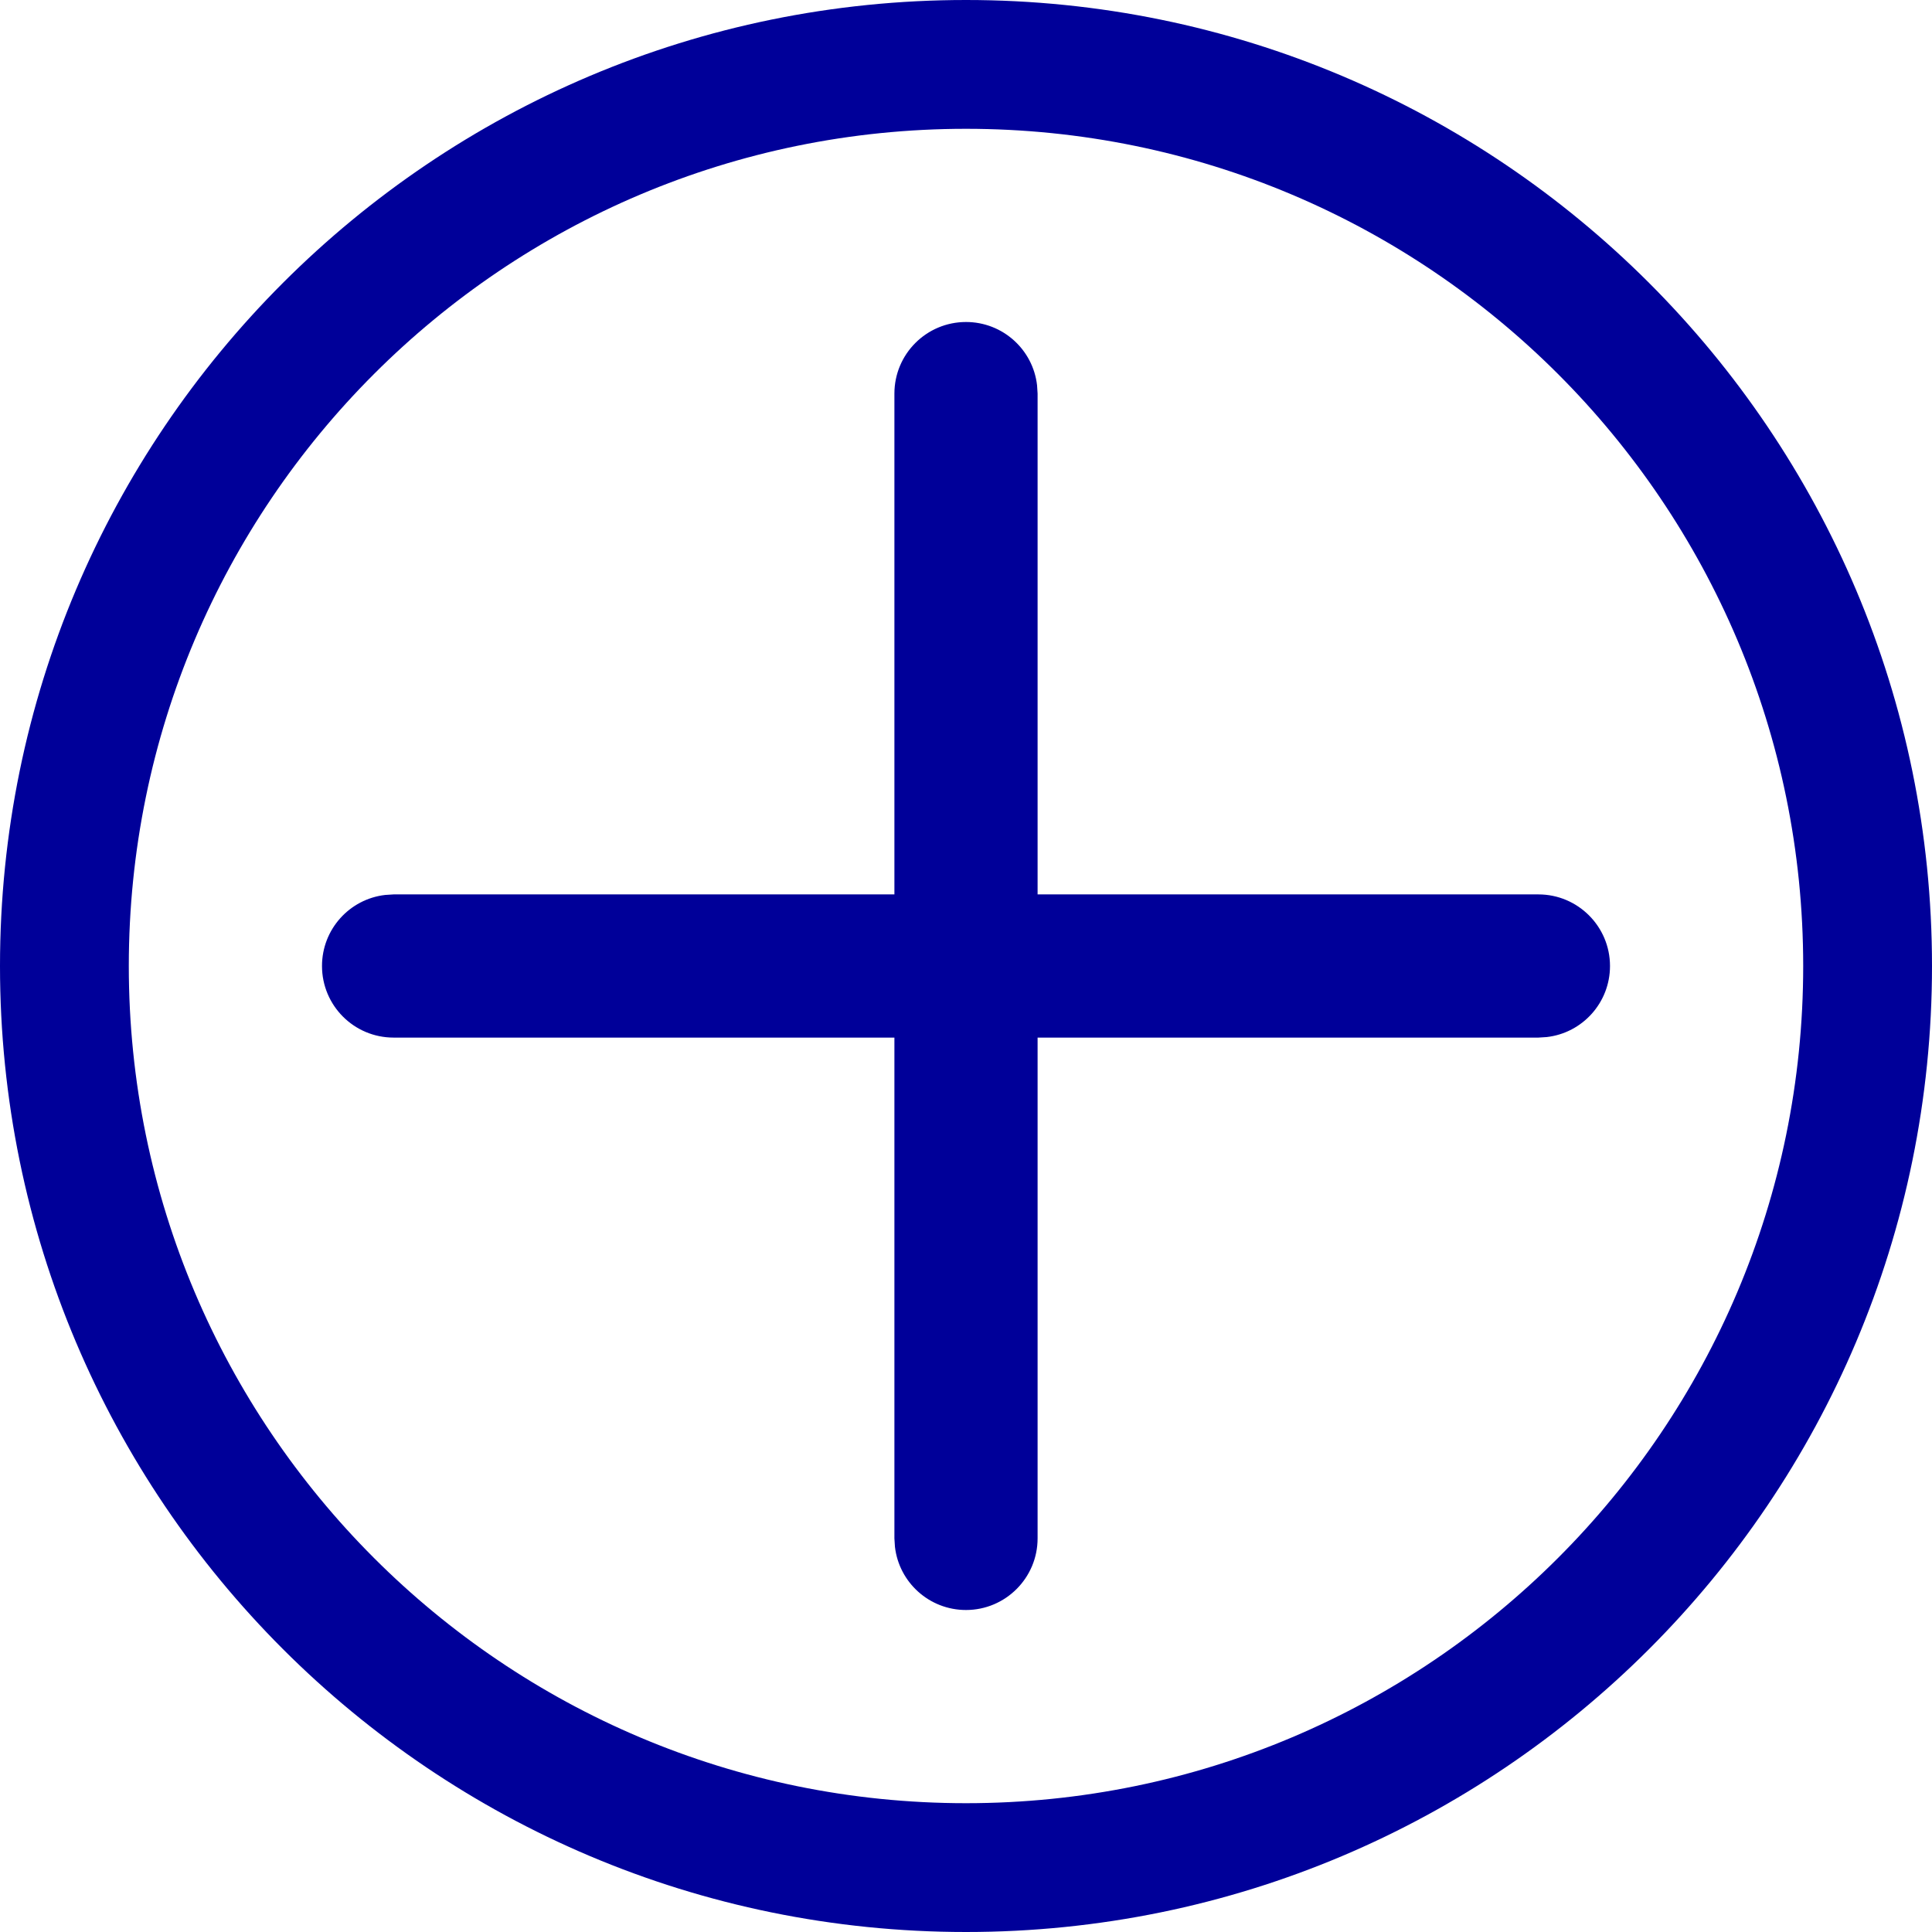 <svg width="18" height="18" viewBox="0 0 18 18" fill="none" xmlns="http://www.w3.org/2000/svg">
<path fill-rule="evenodd" clip-rule="evenodd" d="M9 3C9.342 3 9.624 3.257 9.662 3.589L9.667 3.667V8.333H14.333C14.701 8.333 15 8.632 15 9C15 9.342 14.743 9.624 14.411 9.662L14.333 9.667H9.667V14.333C9.667 14.701 9.368 15 9 15C8.658 15 8.376 14.743 8.338 14.411L8.333 14.333V9.667H3.667C3.298 9.667 3 9.368 3 9C3 8.658 3.257 8.376 3.589 8.338L3.667 8.333H8.333V3.667C8.333 3.298 8.632 3 9 3Z" fill="#000099"/>
<path fill-rule="evenodd" clip-rule="evenodd" d="M9 0C13.971 0 18 4.029 18 9C18 13.971 13.971 18 9 18C4.029 18 0 13.971 0 9C0 4.029 4.029 0 9 0ZM9 1.2C4.692 1.2 1.2 4.692 1.2 9C1.2 13.308 4.692 16.8 9 16.8C13.308 16.8 16.8 13.308 16.8 9C16.8 4.692 13.308 1.2 9 1.2Z" fill="#000099"/>
</svg>
